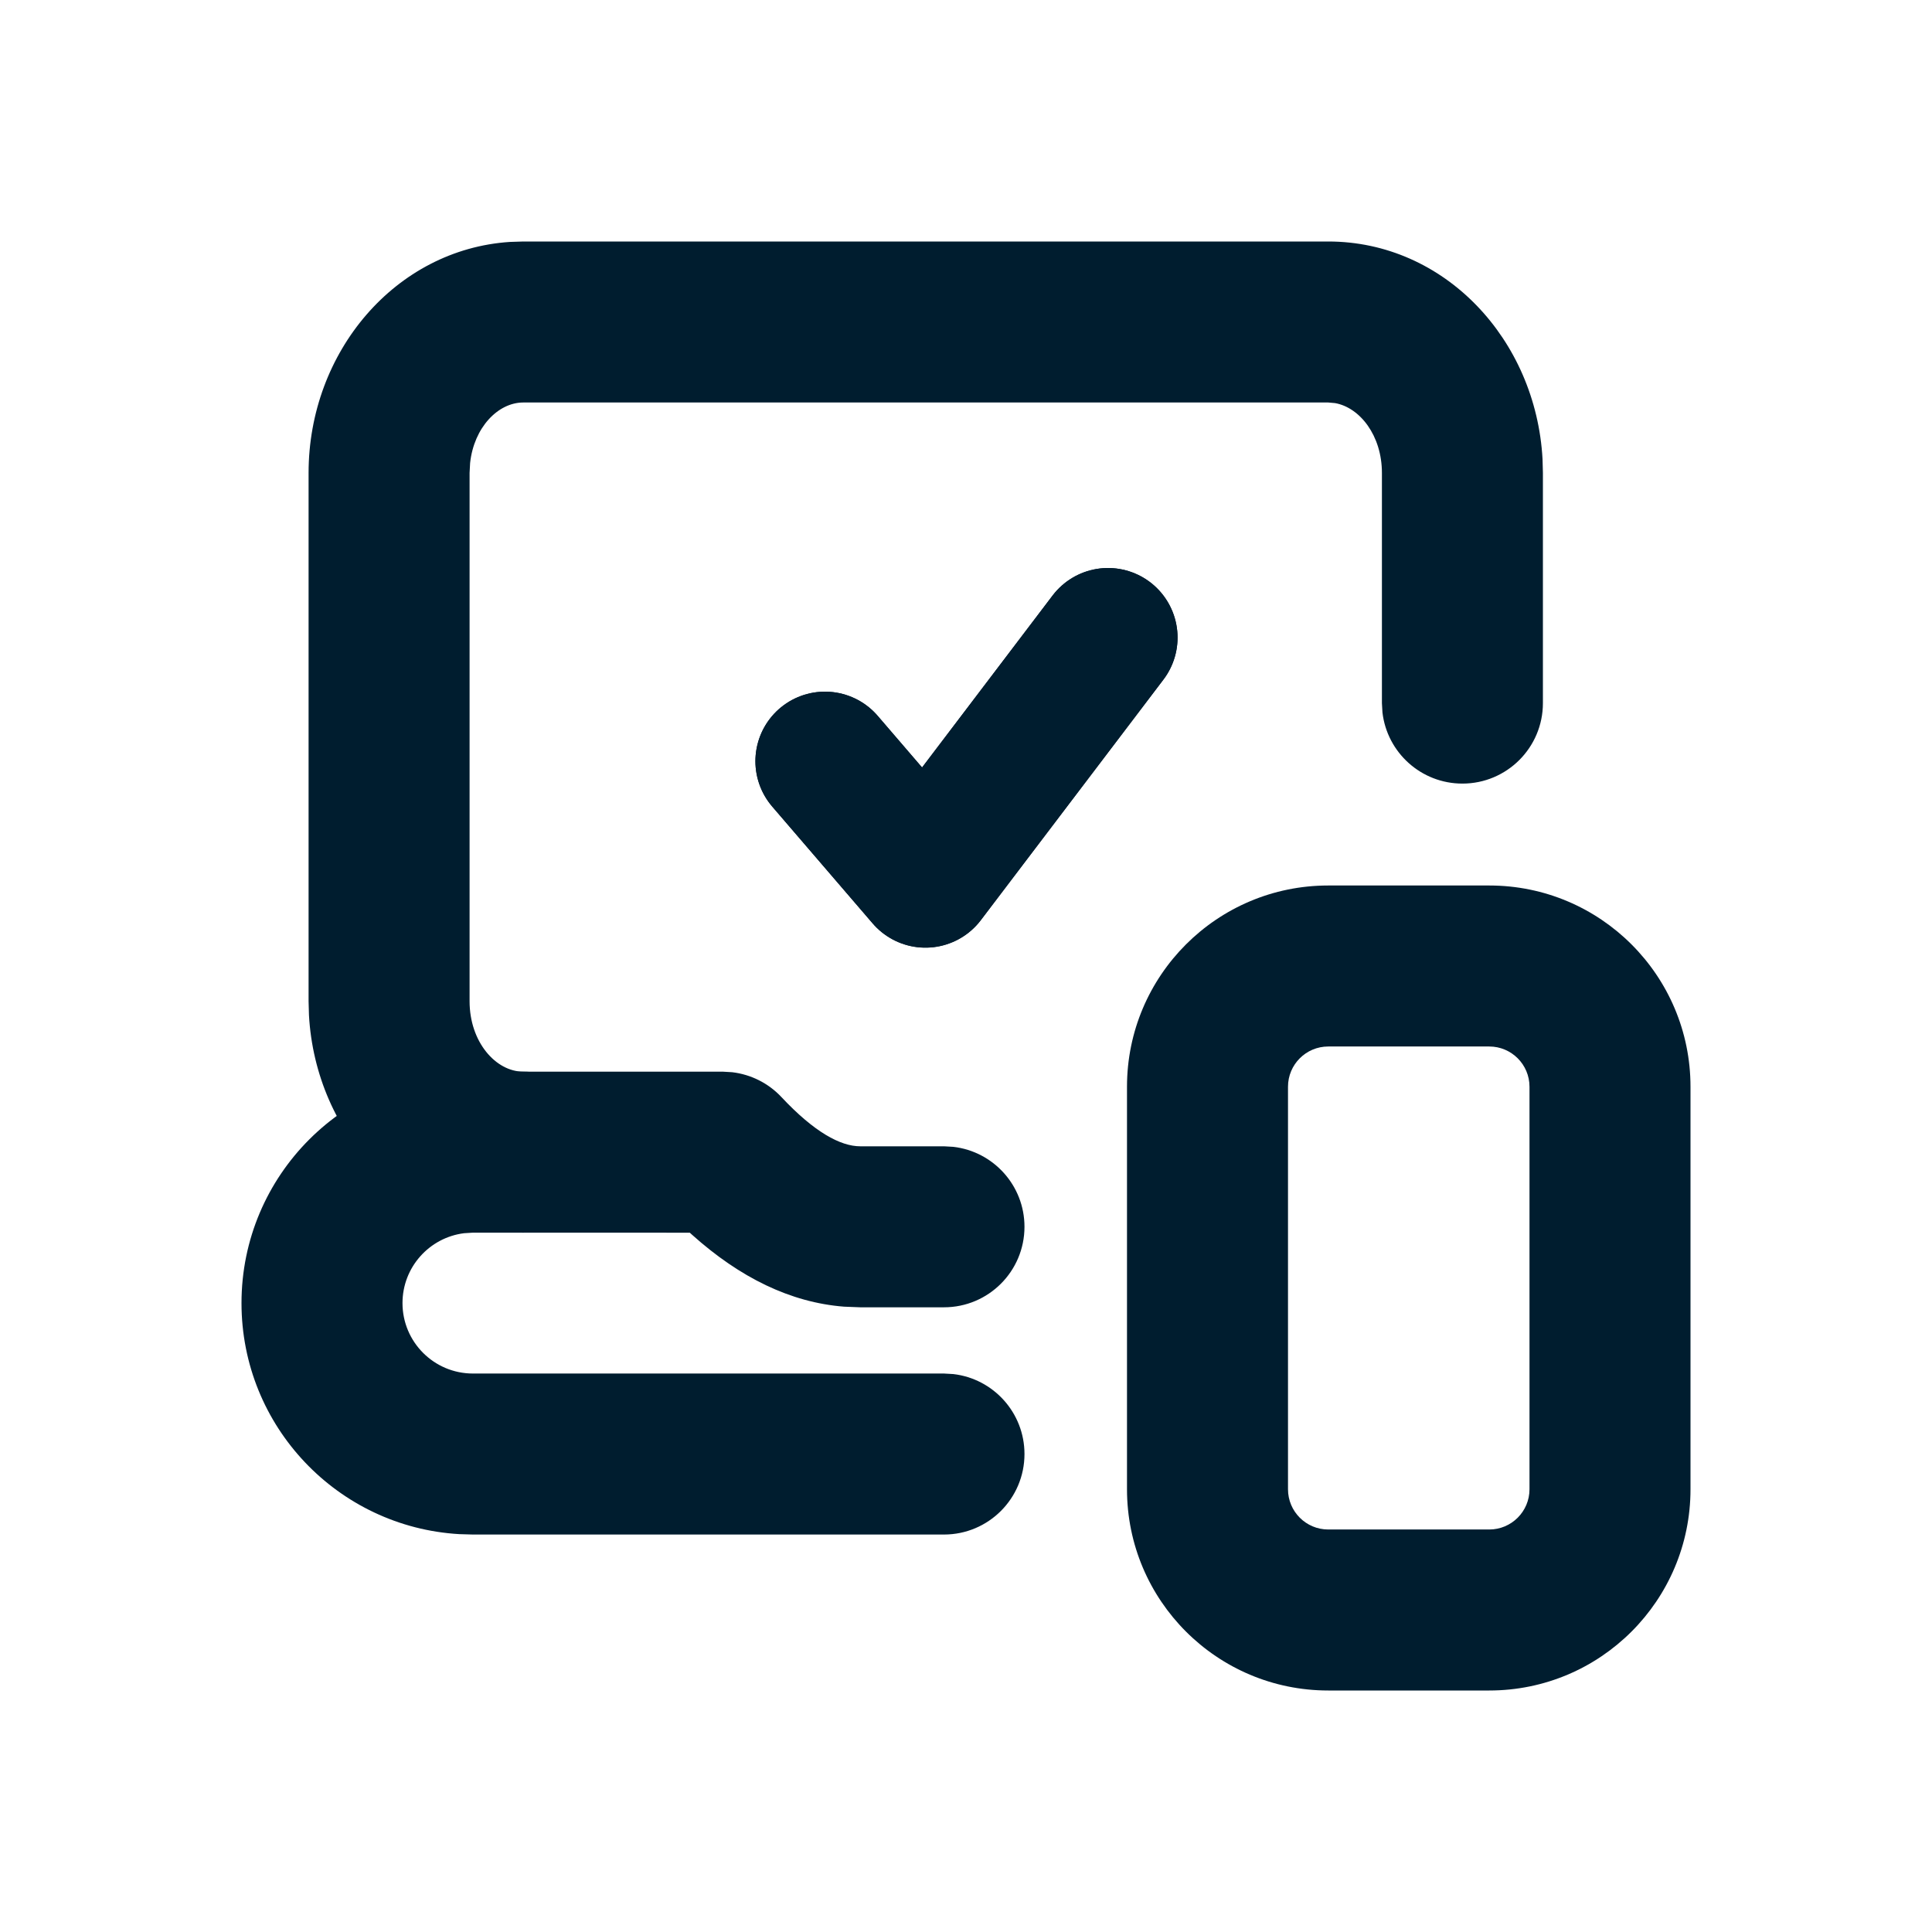 <svg xmlns="http://www.w3.org/2000/svg" viewBox="0 0 50 50" width="50" height="50" preserveAspectRatio="xMidYMid meet" style="width: 100%; height: 100%; transform: translate3d(0px, 0px, 0px);"><defs><clipPath id="__lottie_element_47"><rect width="50" height="50" x="0" y="0"></rect></clipPath><clipPath id="__lottie_element_49"><path d="M0,0 L500,0 L500,500 L0,500z"></path></clipPath></defs><g clip-path="url(#__lottie_element_47)"><g clip-path="url(#__lottie_element_49)" transform="matrix(0.1,0,0,0.1,0,0)" opacity="1" style="display: block;"><g transform="matrix(1,0,0,1,0,0)" opacity="1" style="display: block;"><g opacity="1" transform="matrix(1,0,0,1,239.583,190.755)"><path fill="rgb(0,29,47)" fill-opacity="1" d=" M104.167,-128.255 C134.274,-128.255 157.913,-102.914 159.623,-71.955 C159.623,-71.955 159.722,-68.359 159.722,-68.359 C159.722,-68.359 159.722,-8.795 159.722,-8.795 C159.722,2.711 150.395,12.038 138.889,12.038 C128.205,12.038 119.399,3.996 118.196,-6.365 C118.196,-6.365 118.056,-8.795 118.056,-8.795 C118.056,-8.795 118.056,-68.359 118.056,-68.359 C118.056,-78.056 112.341,-85.293 105.929,-86.432 C105.929,-86.432 104.167,-86.589 104.167,-86.589 C104.167,-86.589 -104.167,-86.589 -104.167,-86.589 C-110.665,-86.589 -116.92,-80.16 -117.918,-70.94 C-117.918,-70.94 -118.056,-68.359 -118.056,-68.359 C-118.056,-68.359 -118.056,68.359 -118.056,68.359 C-118.056,78.937 -111.255,86.589 -104.167,86.589 C-92.661,86.589 -83.333,95.916 -83.333,107.422 C-83.333,118.928 -92.661,128.255 -104.167,128.255 C-134.274,128.255 -157.913,102.914 -159.623,71.955 C-159.623,71.955 -159.722,68.359 -159.722,68.359 C-159.722,68.359 -159.722,-68.359 -159.722,-68.359 C-159.722,-99.721 -137.198,-126.224 -107.611,-128.144 C-107.611,-128.144 -104.167,-128.255 -104.167,-128.255 C-104.167,-128.255 104.167,-128.255 104.167,-128.255z"></path></g><g opacity="1" transform="matrix(1,0,0,1,163.817,337.24)"><path fill="rgb(0,29,47)" fill-opacity="1" d=" M80.484,59.896 C91.99,59.896 101.317,50.568 101.317,39.062 C101.317,28.378 93.275,19.572 82.914,18.369 C82.914,18.369 80.484,18.229 80.484,18.229 C80.484,18.229 -41.422,18.229 -41.422,18.229 C-51.49,18.229 -59.651,10.068 -59.651,0 C-59.651,-9.293 -52.696,-16.962 -43.708,-18.087 C-43.708,-18.087 -41.422,-18.229 -41.422,-18.229 C-41.422,-18.229 14.703,-18.219 14.703,-18.219 C14.703,-18.219 15.331,-17.648 15.331,-17.648 C27.675,-6.597 40.773,-0.155 54.63,0.925 C54.63,0.925 58.81,1.088 58.81,1.088 C58.81,1.088 80.484,1.088 80.484,1.088 C91.99,1.088 101.317,-8.24 101.317,-19.746 C101.317,-30.43 93.275,-39.236 82.914,-40.439 C82.914,-40.439 80.484,-40.579 80.484,-40.579 C80.484,-40.579 58.81,-40.579 58.81,-40.579 C53.685,-40.579 46.889,-44.268 38.435,-53.3 C35.059,-56.907 30.531,-59.176 25.676,-59.751 C25.676,-59.751 23.225,-59.896 23.225,-59.896 C23.225,-59.896 -41.422,-59.896 -41.422,-59.896 C-74.502,-59.896 -101.317,-33.08 -101.317,0 C-101.317,31.898 -76.382,57.972 -44.941,59.794 C-44.941,59.794 -41.422,59.896 -41.422,59.896 C-41.422,59.896 80.484,59.896 80.484,59.896z"></path></g><g opacity="1" transform="matrix(1,0,0,1,364.583,333.333)"><path fill="rgb(0,29,47)" fill-opacity="1" d=" M20.833,-104.167 C20.833,-104.167 -20.833,-104.167 -20.833,-104.167 C-49.598,-104.167 -72.917,-80.848 -72.917,-52.083 C-72.917,-52.083 -72.917,52.083 -72.917,52.083 C-72.917,80.848 -49.598,104.167 -20.833,104.167 C-20.833,104.167 20.833,104.167 20.833,104.167 C49.598,104.167 72.917,80.848 72.917,52.083 C72.917,52.083 72.917,-52.083 72.917,-52.083 C72.917,-80.848 49.598,-104.167 20.833,-104.167z M-20.833,-62.5 C-20.833,-62.5 20.833,-62.5 20.833,-62.5 C26.586,-62.5 31.25,-57.836 31.25,-52.083 C31.25,-52.083 31.25,52.083 31.25,52.083 C31.25,57.836 26.586,62.5 20.833,62.5 C20.833,62.5 -20.833,62.5 -20.833,62.5 C-26.586,62.5 -31.25,57.836 -31.25,52.083 C-31.25,52.083 -31.25,-52.083 -31.25,-52.083 C-31.25,-57.836 -26.586,-62.5 -20.833,-62.5z"></path></g></g><g transform="matrix(1,0,0,1,250,250)" opacity="1" style="display: block;"><g opacity="1" transform="matrix(1,0,0,1,0,0)"><path stroke-linecap="round" stroke-linejoin="round" fill-opacity="0" stroke="rgb(0,29,47)" stroke-opacity="1" stroke-width="36" d=" M-36.5,-53 C-36.5,-53 -10.5,-22.75 -10.5,-22.75 C-10.5,-22.75 36.75,-85 36.75,-85"></path></g></g><g transform="matrix(1,0,0,1,250,250)" opacity="1" style="display: block;"><g opacity="1" transform="matrix(1,0,0,1,0,0)"><path stroke-linecap="round" stroke-linejoin="round" fill-opacity="0" stroke="rgb(0,29,47)" stroke-opacity="1" stroke-width="36" d=" M-36.5,-53 C-36.5,-53 -10.5,-22.75 -10.5,-22.75 C-10.5,-22.75 36.75,-85 36.75,-85"></path></g></g></g></g></svg>